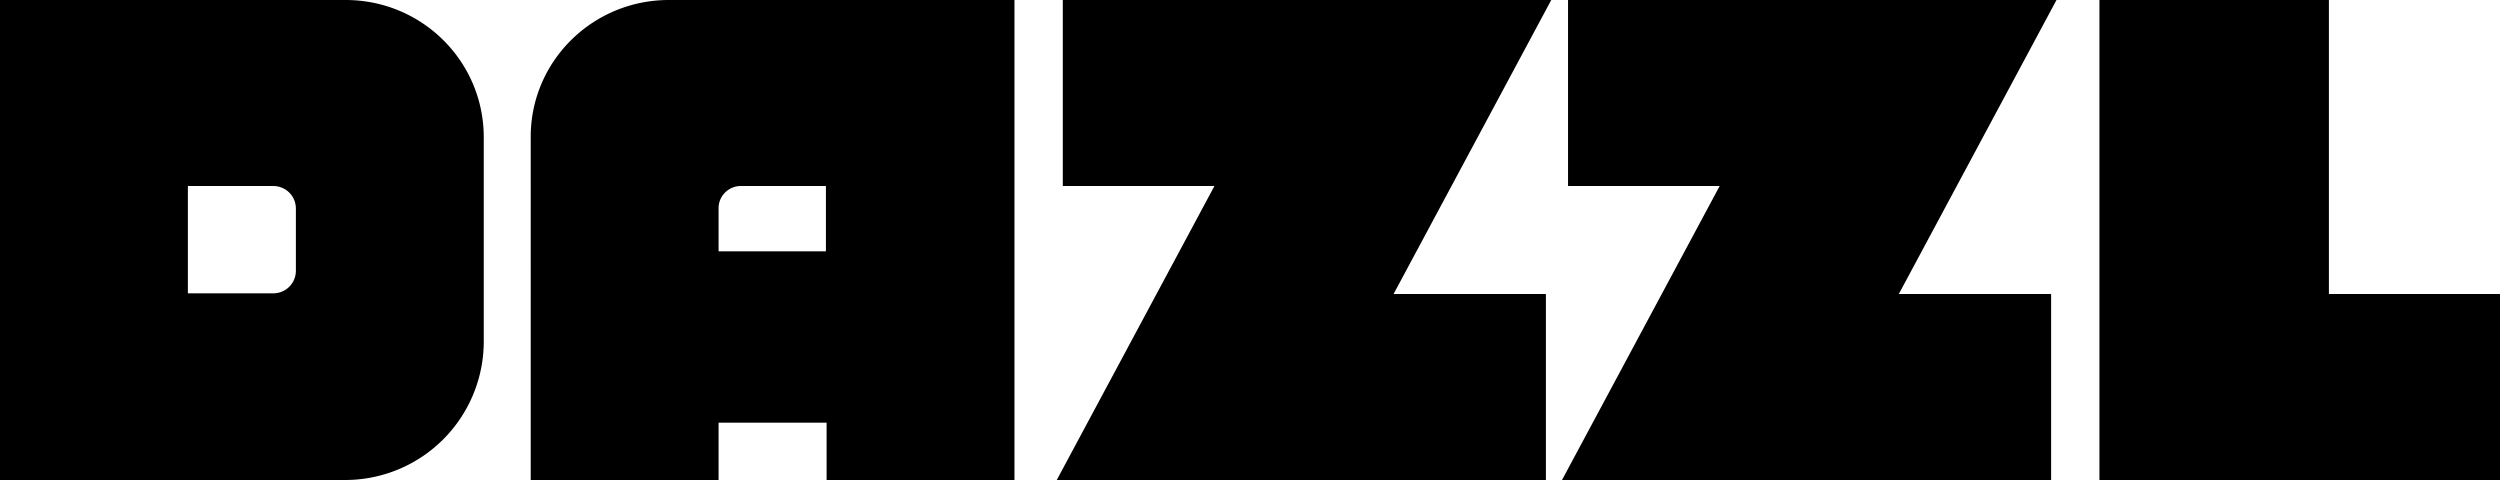 <svg width="125" height="24" viewBox="0 0 125 24" fill="none" xmlns="http://www.w3.org/2000/svg"><path fill-rule="evenodd" clip-rule="evenodd" d="M17.244 24H0V0h17.277c3.825 0 6.911 3.067 6.911 6.867v10.266A6.93 6.93 0 0 1 17.244 24Zm-7.85-9.333h4.26c.637 0 1.14-.5 1.14-1.134v-3.1c0-.633-.503-1.133-1.14-1.133h-4.26v5.367ZM33.446 0c-3.824 0-6.91 3.067-6.91 6.833V24h9.393v-2.867h5.401V24h9.393V0H33.447Zm2.483 12.567V10.4c0-.6.503-1.1 1.107-1.1h4.26v3.267H35.93ZM60.722 9.3 52.838 24h24.457v-9.3h-7.616L77.563 0H53.14v9.3h7.582ZM78.1 24l7.884-14.7h-7.582V0h24.423l-7.884 14.7h7.615V24H78.1Zm46.9 0v-9.3h-8.555V0h-11.473v24H125Z" fill="currentColor"/></svg>